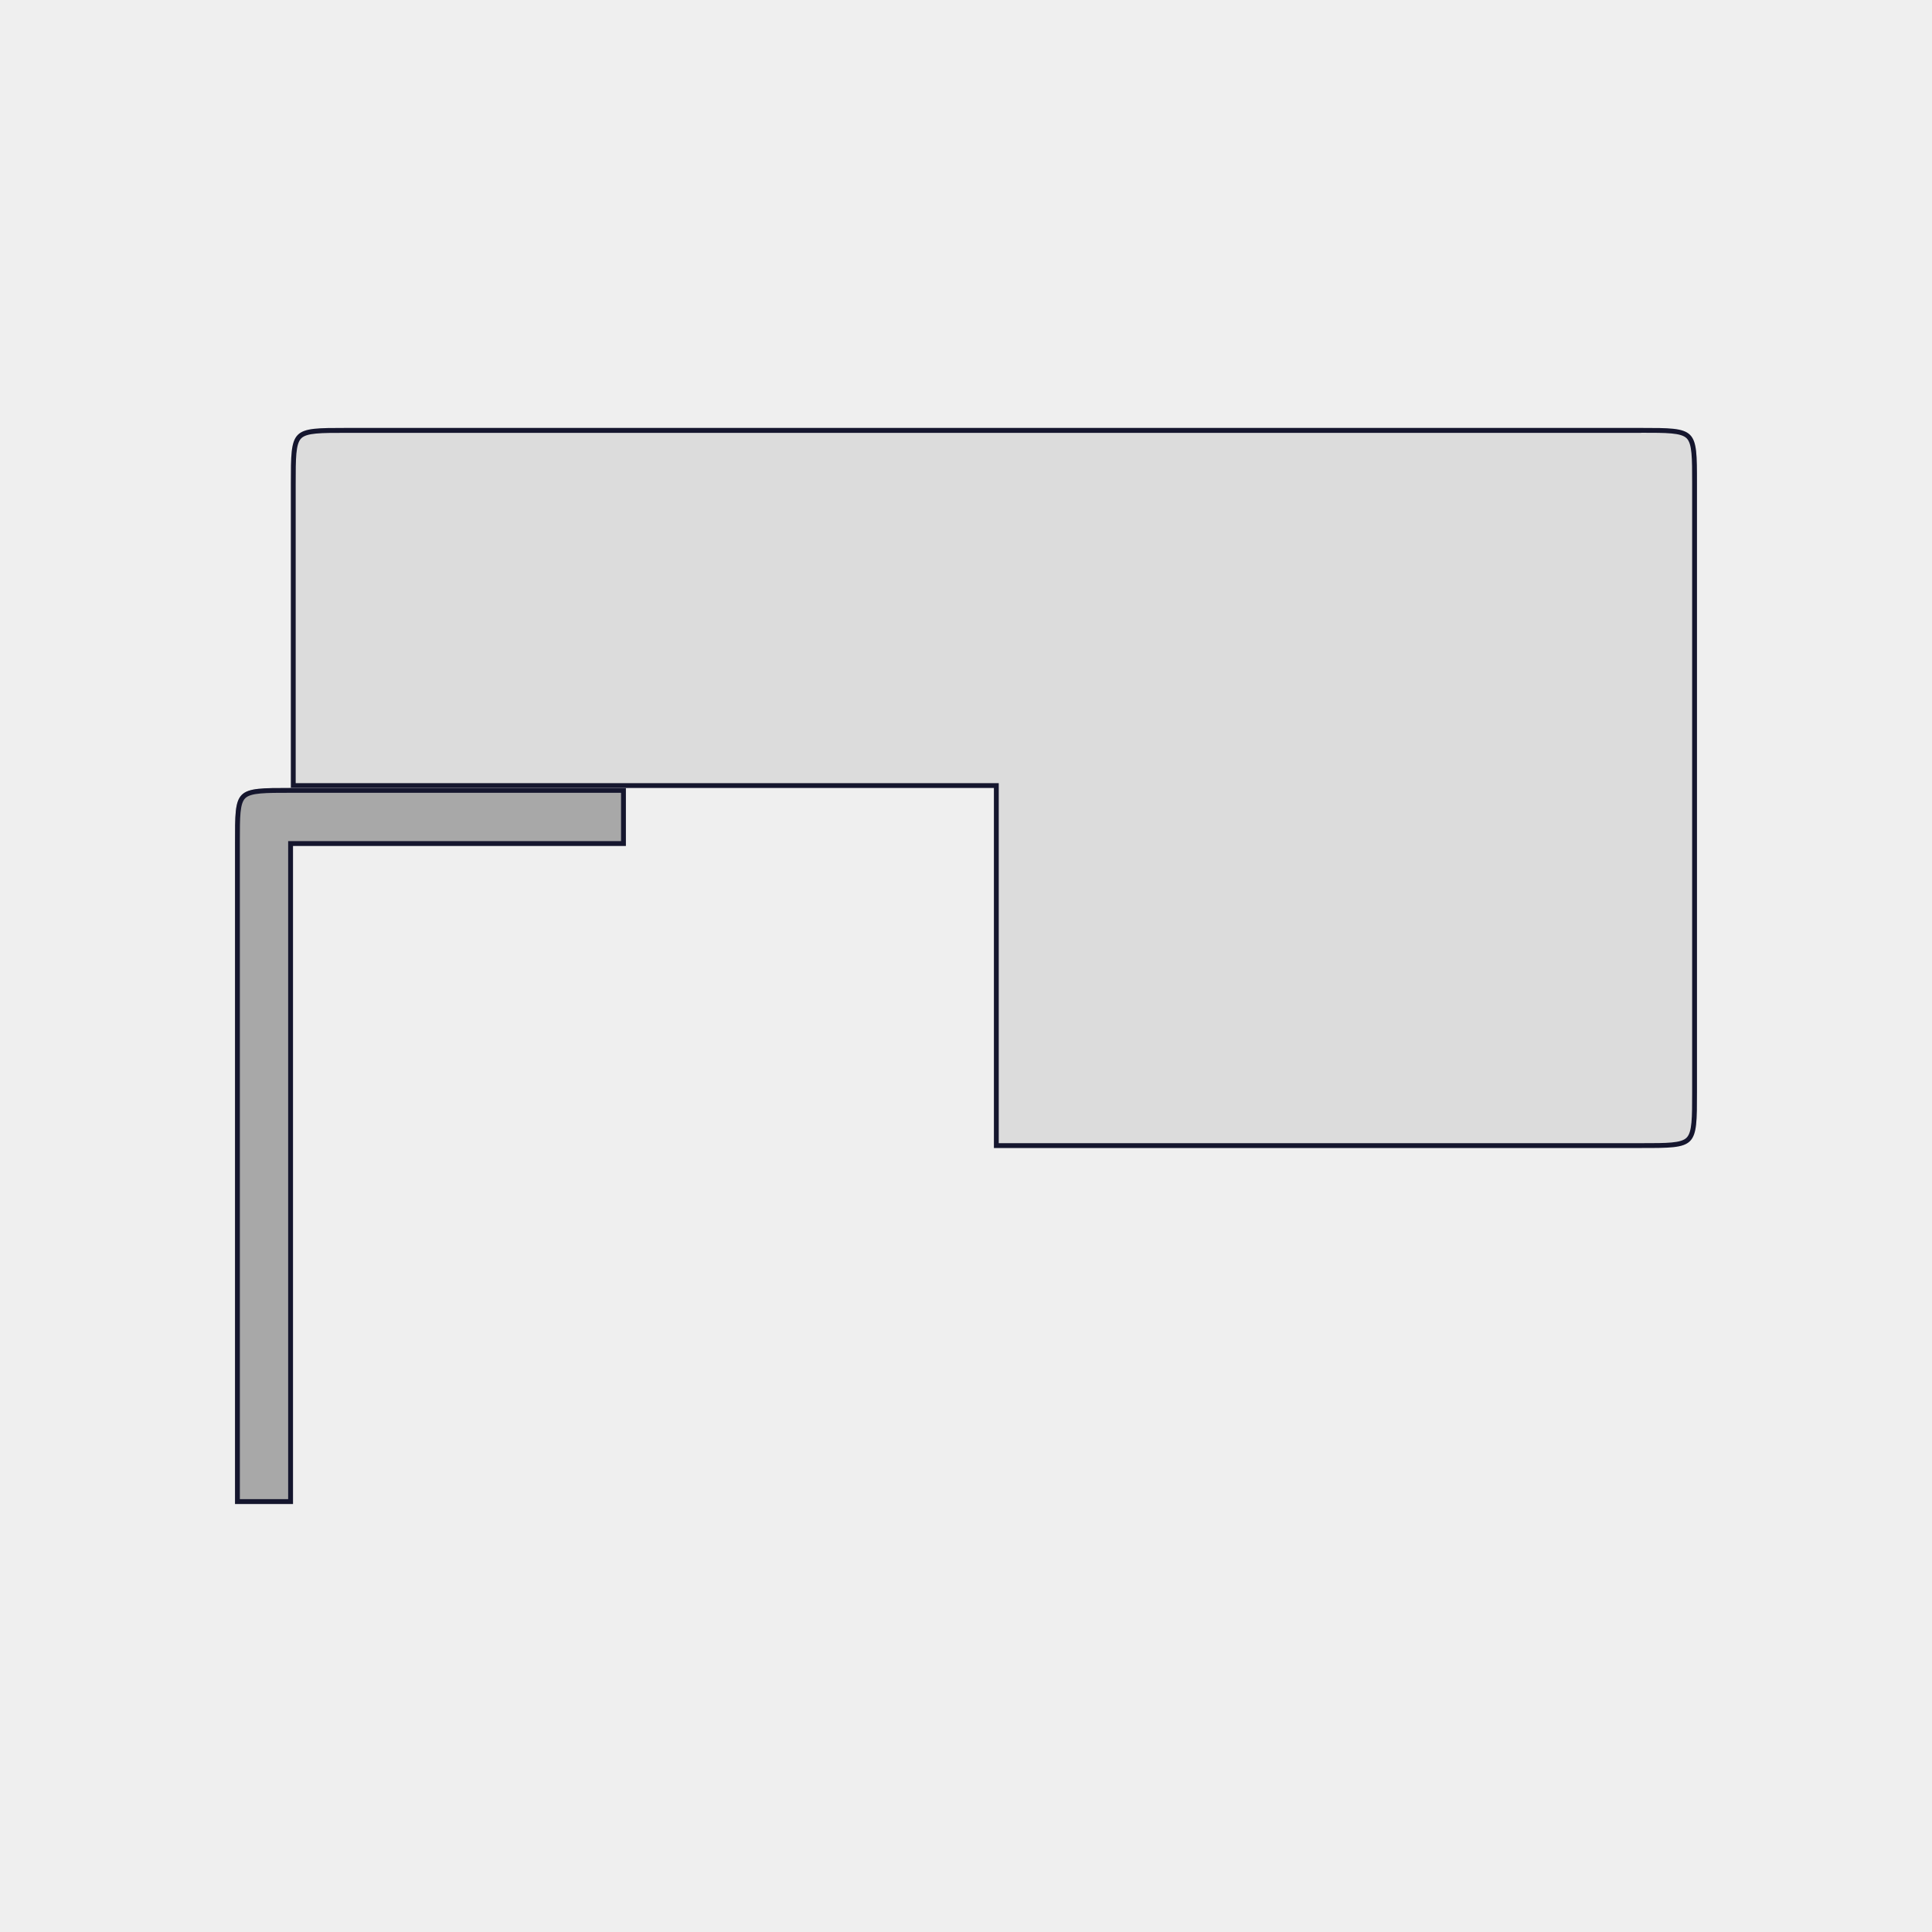 <?xml version="1.0" encoding="utf-8"?>
<!-- Generator: Adobe Illustrator 24.0.2, SVG Export Plug-In . SVG Version: 6.00 Build 0)  -->
<svg version="1.1" id="Layer_1" xmlns="http://www.w3.org/2000/svg" xmlns:xlink="http://www.w3.org/1999/xlink" x="0px" y="0px"
	 viewBox="0 0 200 200" style="enable-background:new 0 0 200 200;" xml:space="preserve">
<style type="text/css">
	.st0{fill:#EFEFEF;}
	.st1{fill:#A8A8A8;}
	.st2{fill:#15162E;}
	.st3{fill:#DCDCDC;}
</style>
<rect class="st0" width="200" height="200"/>
<g>
	<g>
		<path class="st1" d="M30.33,155.7h-6c0,0,0-62.71,0-68.41c0-5.71-0.07-5.71,5.78-5.71s34.68,0,34.68,0v6H30.33V155.7z"/>
		<path class="st2" d="M64.29,82.07v5H30.33h-0.5v0.5v67.62h-5V87.28l0-0.21c0-2.52,0-3.91,0.57-4.45c0.58-0.55,2.05-0.55,4.71-0.55
			H64.29 M64.79,81.57c0,0-28.83,0-34.68,0s-5.78,0-5.78,5.71c0,5.71,0,68.41,0,68.41h6V87.57h34.46V81.57L64.79,81.57z"/>
	</g>
	<g>
		<path class="st3" d="M169.96,118.84c-2.12,0-67.07,0-67.07,0l0-37.27l-72.78,0c0-14.77,0-28.89,0-31.49c0-5.78,0-5.78,5.71-5.78
			c25.62,0,129.01,0,134.07,0c5.78,0,5.78,0,5.78,5.71c0,3.62,0,47.13,0,63.05C175.67,118.84,175.67,118.84,169.96,118.84z"/>
		<path class="st2" d="M169.89,44.8c2.66,0,4.13,0,4.71,0.57c0.57,0.57,0.57,2.01,0.57,4.64v63.05c0,2.66,0,4.13-0.57,4.71
			c-0.57,0.57-2.01,0.57-4.64,0.57h-66.57V81.57v-0.5h-0.5H30.61V50.09c0-2.66,0-4.13,0.57-4.71c0.57-0.57,2.01-0.57,4.64-0.57
			H169.89 M169.89,44.3c-5.06,0-108.45,0-134.07,0c-5.71,0-5.71,0-5.71,5.78c0,2.59,0,16.71,0,31.49h72.78v37.27
			c0,0,64.95,0,67.07,0c5.71,0,5.71,0,5.71-5.78c0-15.91,0-59.43,0-63.05C175.67,44.3,175.67,44.3,169.89,44.3L169.89,44.3z"/>
	</g>
</g>
</svg>
